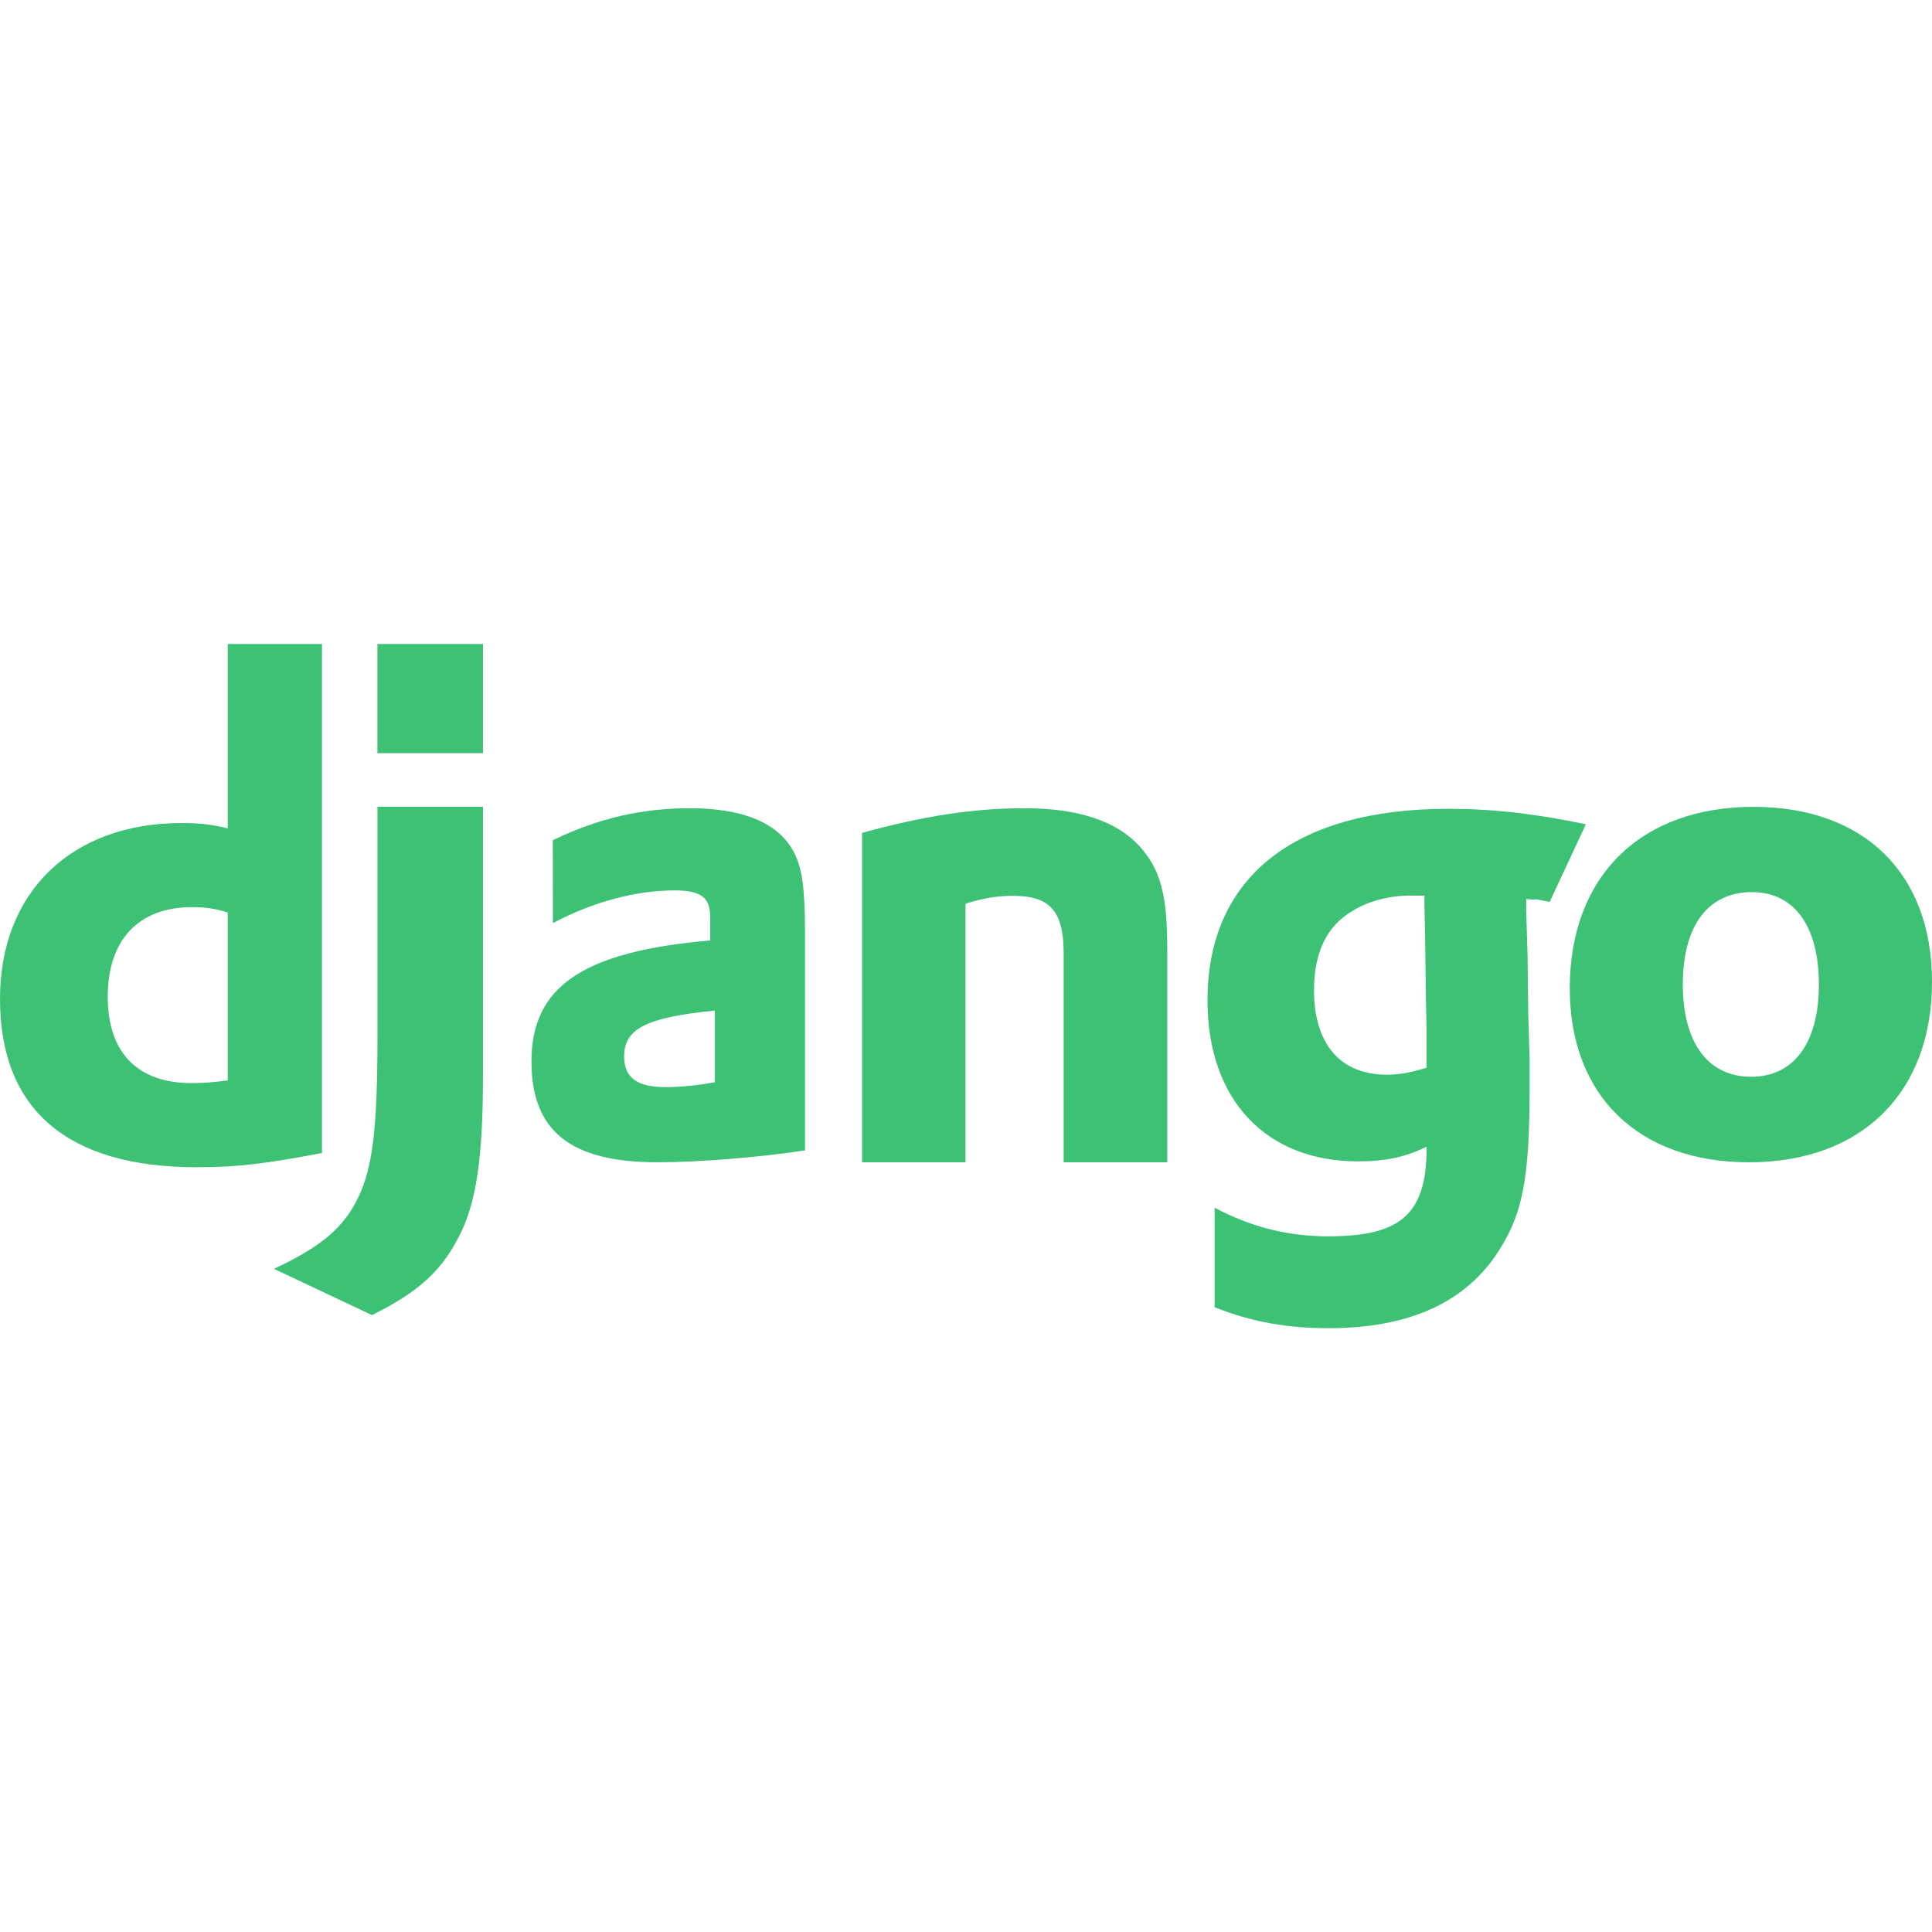 <?xml version="1.0" encoding="UTF-8"?>
<svg xmlns="http://www.w3.org/2000/svg" xmlns:xlink="http://www.w3.org/1999/xlink" viewBox="0 0 480 480" version="1.1">
<g id="surface1336711">
<path style=" stroke:none;fill-rule:evenodd;fill:rgb(23.922%,75.686%,45.882%);fill-opacity:1;" d="M 80 160 L 80 286.461 C 66.551 289 59.488 290 48.781 290 C 16.699 289.969 0 275.648 0 248.16 C 0 221.672 17.711 204.48 45.16 204.48 C 49.422 204.48 52.66 204.809 56.59 205.82 L 56.59 160 Z M 56.59 226.719 C 53.512 225.719 50.98 225.379 47.73 225.379 C 34.449 225.379 26.77 233.469 26.77 247.66 C 26.77 261.469 34.109 269.09 47.559 269.09 C 50.469 269.09 52.828 268.93 56.59 268.422 Z M 56.59 226.719 "/>
<path style=" stroke:none;fill-rule:evenodd;fill:rgb(23.922%,75.686%,45.882%);fill-opacity:1;" d="M 120 200.461 L 120 266.641 C 120 287.398 118.449 298.879 113.879 307.48 C 109.621 315.75 104.012 320.969 92.422 326.73 L 68.051 315.238 C 79.641 309.852 85.262 305.09 88.84 297.82 C 92.59 290.391 93.781 280.281 93.781 257.648 L 93.781 200.441 L 120 200.441 Z M 120 200.461 "/>
<path style=" stroke:none;fill-rule:evenodd;fill:rgb(23.922%,75.686%,45.882%);fill-opacity:1;" d="M 93.77 160 L 120 160 L 120 187.129 L 93.77 187.129 Z M 93.77 160 "/>
<path style=" stroke:none;fill-rule:evenodd;fill:rgb(23.922%,75.686%,45.882%);fill-opacity:1;" d="M 137.34 208.762 C 148.699 203.238 159.57 200.809 171.422 200.809 C 184.629 200.809 193.309 204.441 197.148 211.539 C 199.301 215.512 200 220.68 200 231.75 L 200 285.82 C 188.48 287.531 173.941 288.762 163.27 288.762 C 141.711 288.762 132.039 280.98 132.039 263.711 C 132.039 245.031 144.891 236.398 176.449 233.648 L 176.449 227.801 C 176.449 222.969 174.102 221.219 167.609 221.219 C 158.109 221.219 147.41 224 137.371 229.34 Z M 177.609 251.07 C 160.59 252.781 155.059 255.559 155.059 262.48 C 155.059 267.66 158.238 270.09 165.262 270.09 C 169.102 270.09 172.609 269.75 177.609 268.891 Z M 177.609 251.07 "/>
<path style=" stroke:none;fill-rule:evenodd;fill:rgb(23.922%,75.686%,45.882%);fill-opacity:1;" d="M 214.18 206.93 C 229.379 202.719 241.898 200.801 254.59 200.801 C 267.77 200.801 277.32 203.969 282.98 210.102 C 288.301 215.879 290 222.219 290 235.73 L 290 288.762 L 264.262 288.762 L 264.262 236.809 C 264.262 226.43 260.91 222.57 251.738 222.57 C 248.23 222.57 245.051 222.922 239.879 224.52 L 239.879 288.77 L 214.18 288.77 Z M 214.18 206.93 "/>
<path style=" stroke:none;fill-rule:evenodd;fill:rgb(23.922%,75.686%,45.882%);fill-opacity:1;" d="M 301.77 300.059 C 310.961 304.922 320.16 307.16 329.891 307.16 C 347.102 307.16 354.43 302.43 354.43 285.398 L 354.43 284.879 C 349.328 287.461 344.18 288.539 337.391 288.539 C 314.371 288.539 300 273.07 300 248.57 C 300 218.141 321.41 200.949 359.738 200.949 C 371 200.949 381.41 202.16 394.012 204.781 L 385.02 224.078 C 378.031 222.699 384.449 223.871 379.18 223.359 L 379.18 226.148 L 379.52 237.449 L 379.691 252.059 C 379.859 255.719 379.859 259.359 380.031 263.02 L 380.031 270.32 C 380.031 293.27 378.129 301.629 372.52 310.52 C 364.34 323.539 350.18 329.988 330.059 329.988 C 319.82 329.988 310.961 328.441 301.77 324.781 Z M 353.922 222.512 L 351.172 222.512 C 346.07 222.34 340.09 223.719 335.988 226.34 C 329.711 229.988 326.461 236.609 326.461 245.98 C 326.461 259.352 332.949 267 344.539 267 C 348.121 267 351.031 266.309 354.41 265.281 L 354.41 256.051 C 354.41 252.91 354.238 249.43 354.238 245.781 L 354.07 233.441 L 353.898 224.582 L 353.898 222.512 Z M 353.922 222.512 "/>
<path style=" stroke:none;fill-rule:evenodd;fill:rgb(23.922%,75.686%,45.882%);fill-opacity:1;" d="M 435.66 200.461 C 463.191 200.461 480 217.059 480 243.941 C 480 271.5 462.48 288.77 434.559 288.77 C 407 288.77 390 272.18 390 245.469 C 390.051 217.738 407.57 200.461 435.66 200.461 Z M 435.09 267.52 C 445.66 267.52 451.898 259.141 451.898 244.578 C 451.898 230.191 445.828 221.641 435.27 221.641 C 424.34 221.641 418.09 230.02 418.09 244.578 C 418.102 259.141 424.379 267.52 435.09 267.52 Z M 435.09 267.52 "/>
</g>
</svg>
